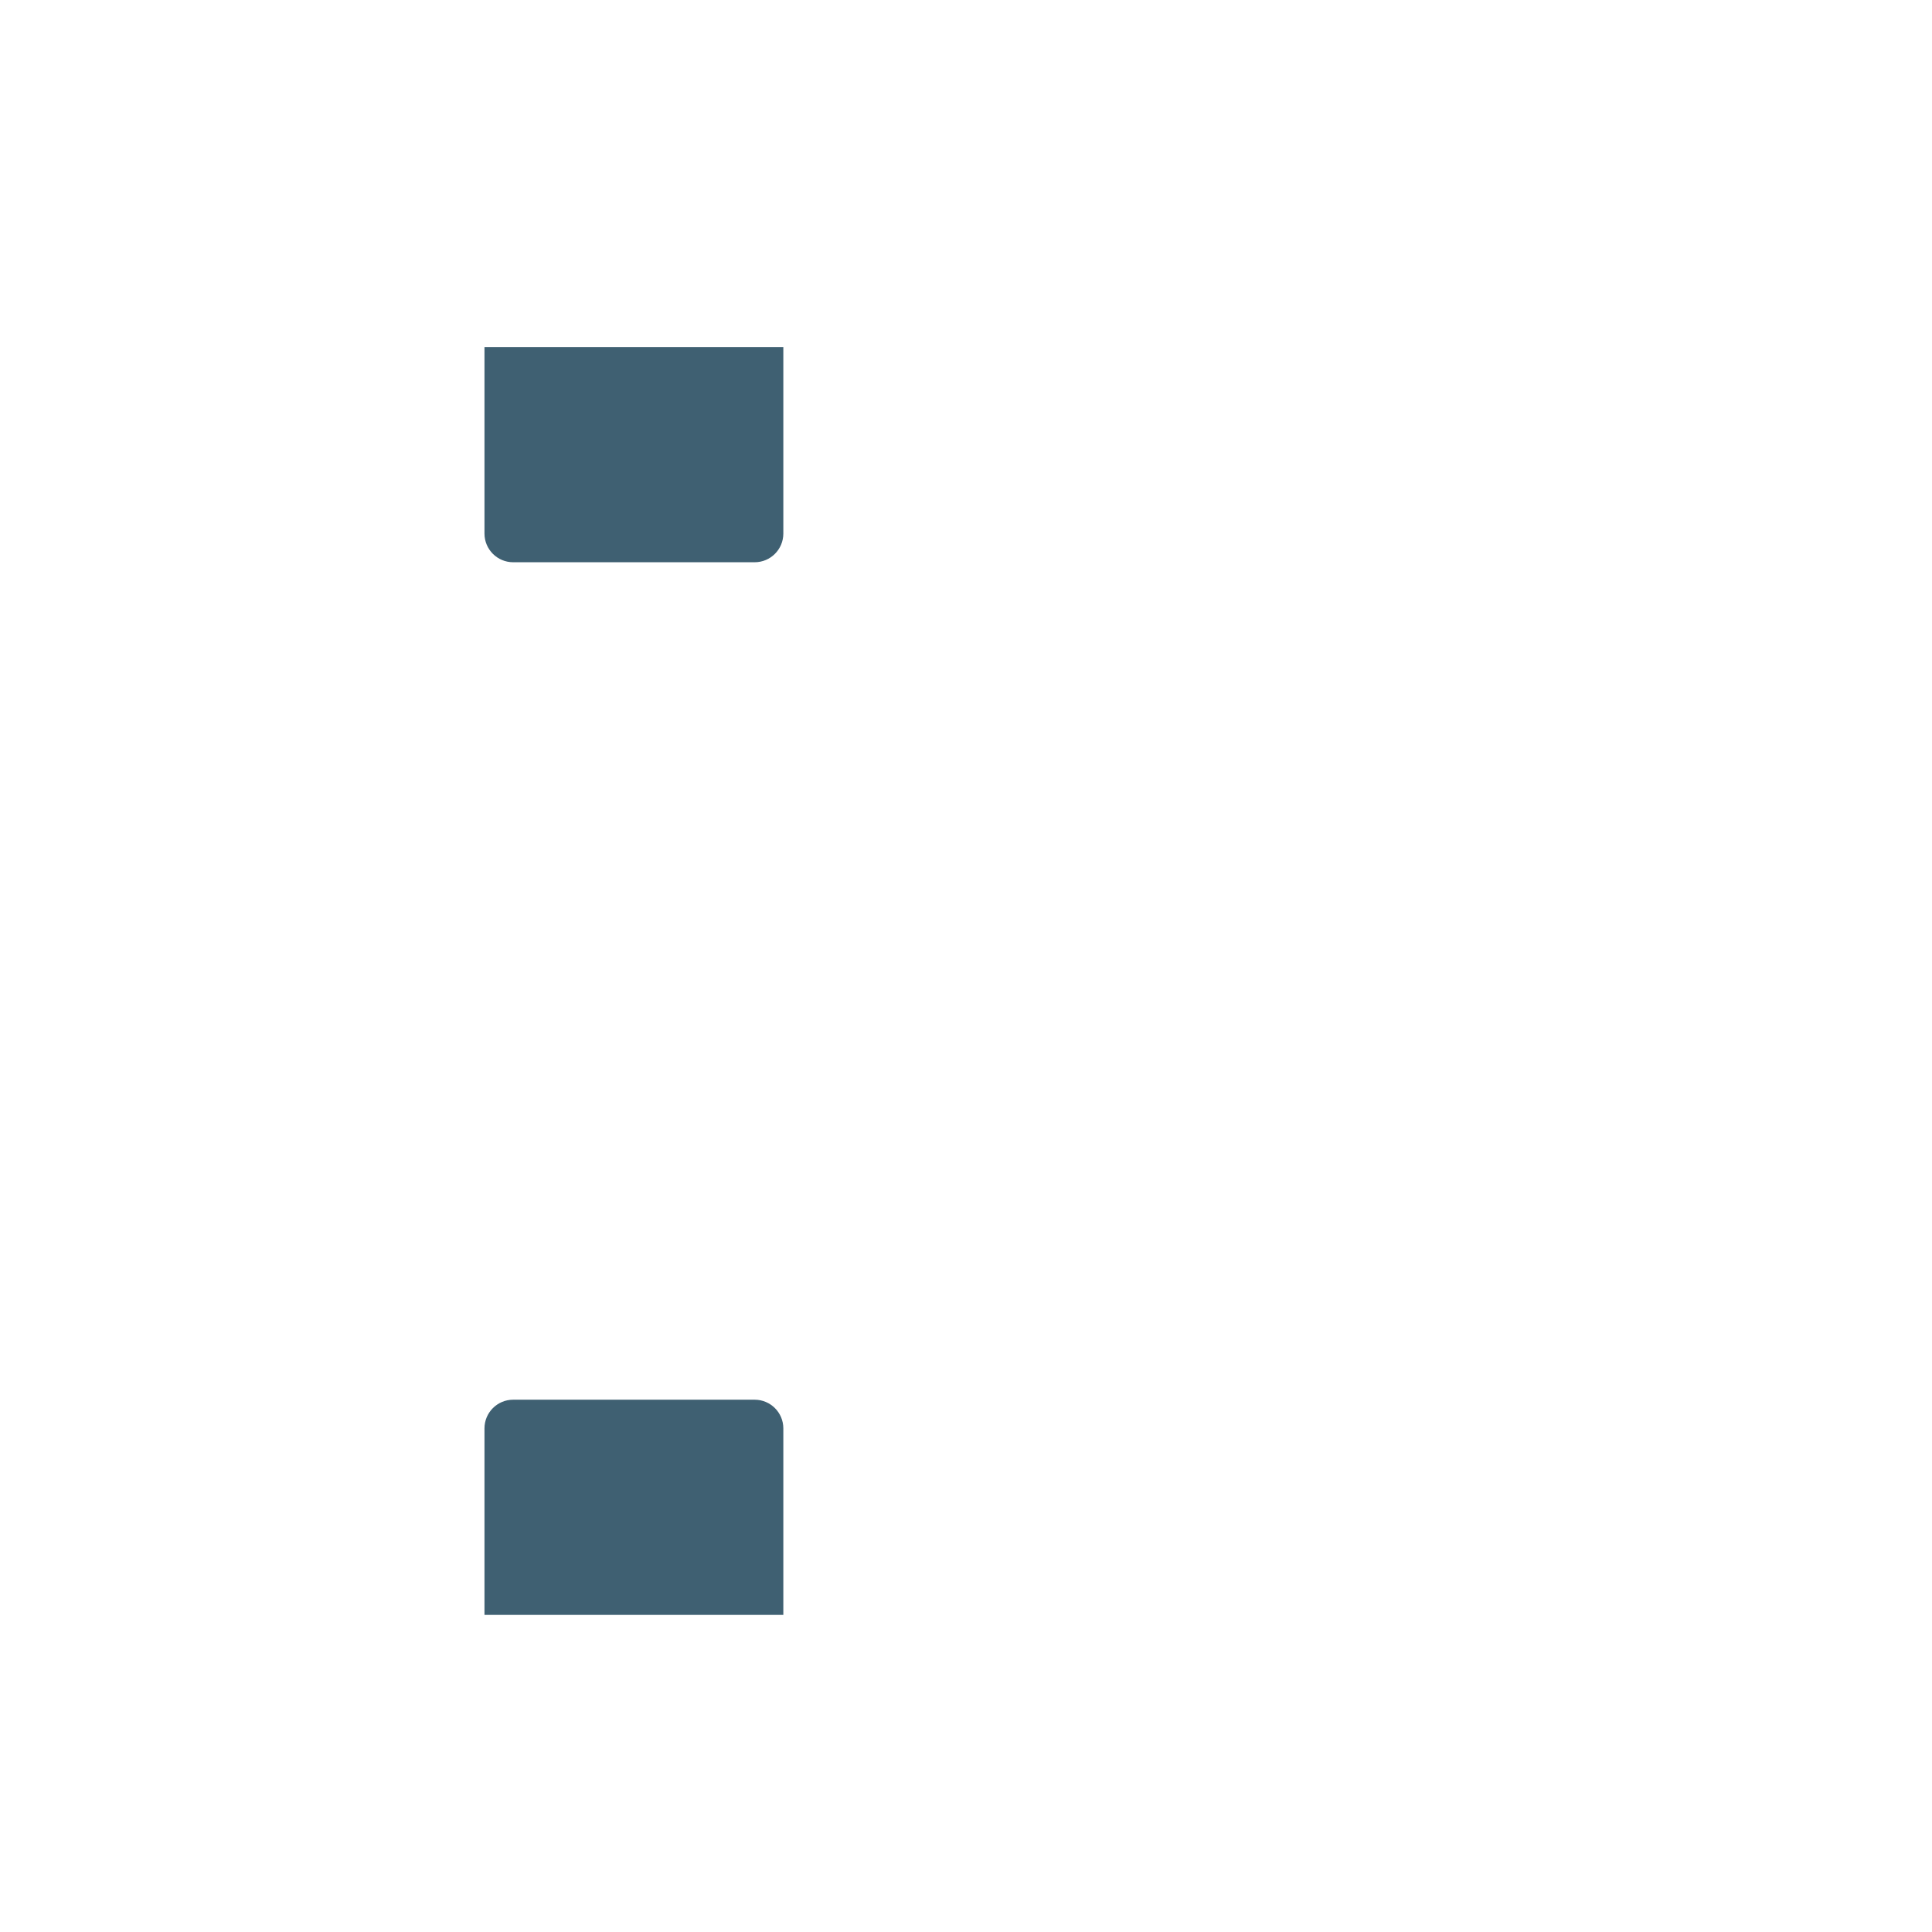 <?xml version="1.0" encoding="iso-8859-1"?>
<!-- Generator: Adobe Illustrator 18.1.1, SVG Export Plug-In . SVG Version: 6.00 Build 0)  -->
<!DOCTYPE svg PUBLIC "-//W3C//DTD SVG 1.1//EN" "http://www.w3.org/Graphics/SVG/1.1/DTD/svg11.dtd">
<svg version="1.1" xmlns="http://www.w3.org/2000/svg" xmlns:xlink="http://www.w3.org/1999/xlink" x="0px" y="0px"
	 viewBox="0 0 512 512" enable-background="new 0 0 512 512" xml:space="preserve">
<g id="Layer_5">
	<path fill="#3F6072" d="M207.592,141.397c0,4.199-3.404,7.604-7.604,7.604h-63.993c-4.199,0-7.604-3.404-7.604-7.604v-49.42h79.2
		V141.397z M128.392,427.96h79.2v-49.42c0-4.199-3.404-7.604-7.604-7.604h-63.993c-4.199,0-7.604,3.404-7.604,7.604V427.96z"/>
</g>
<g id="Layer_1">
</g>
</svg>
